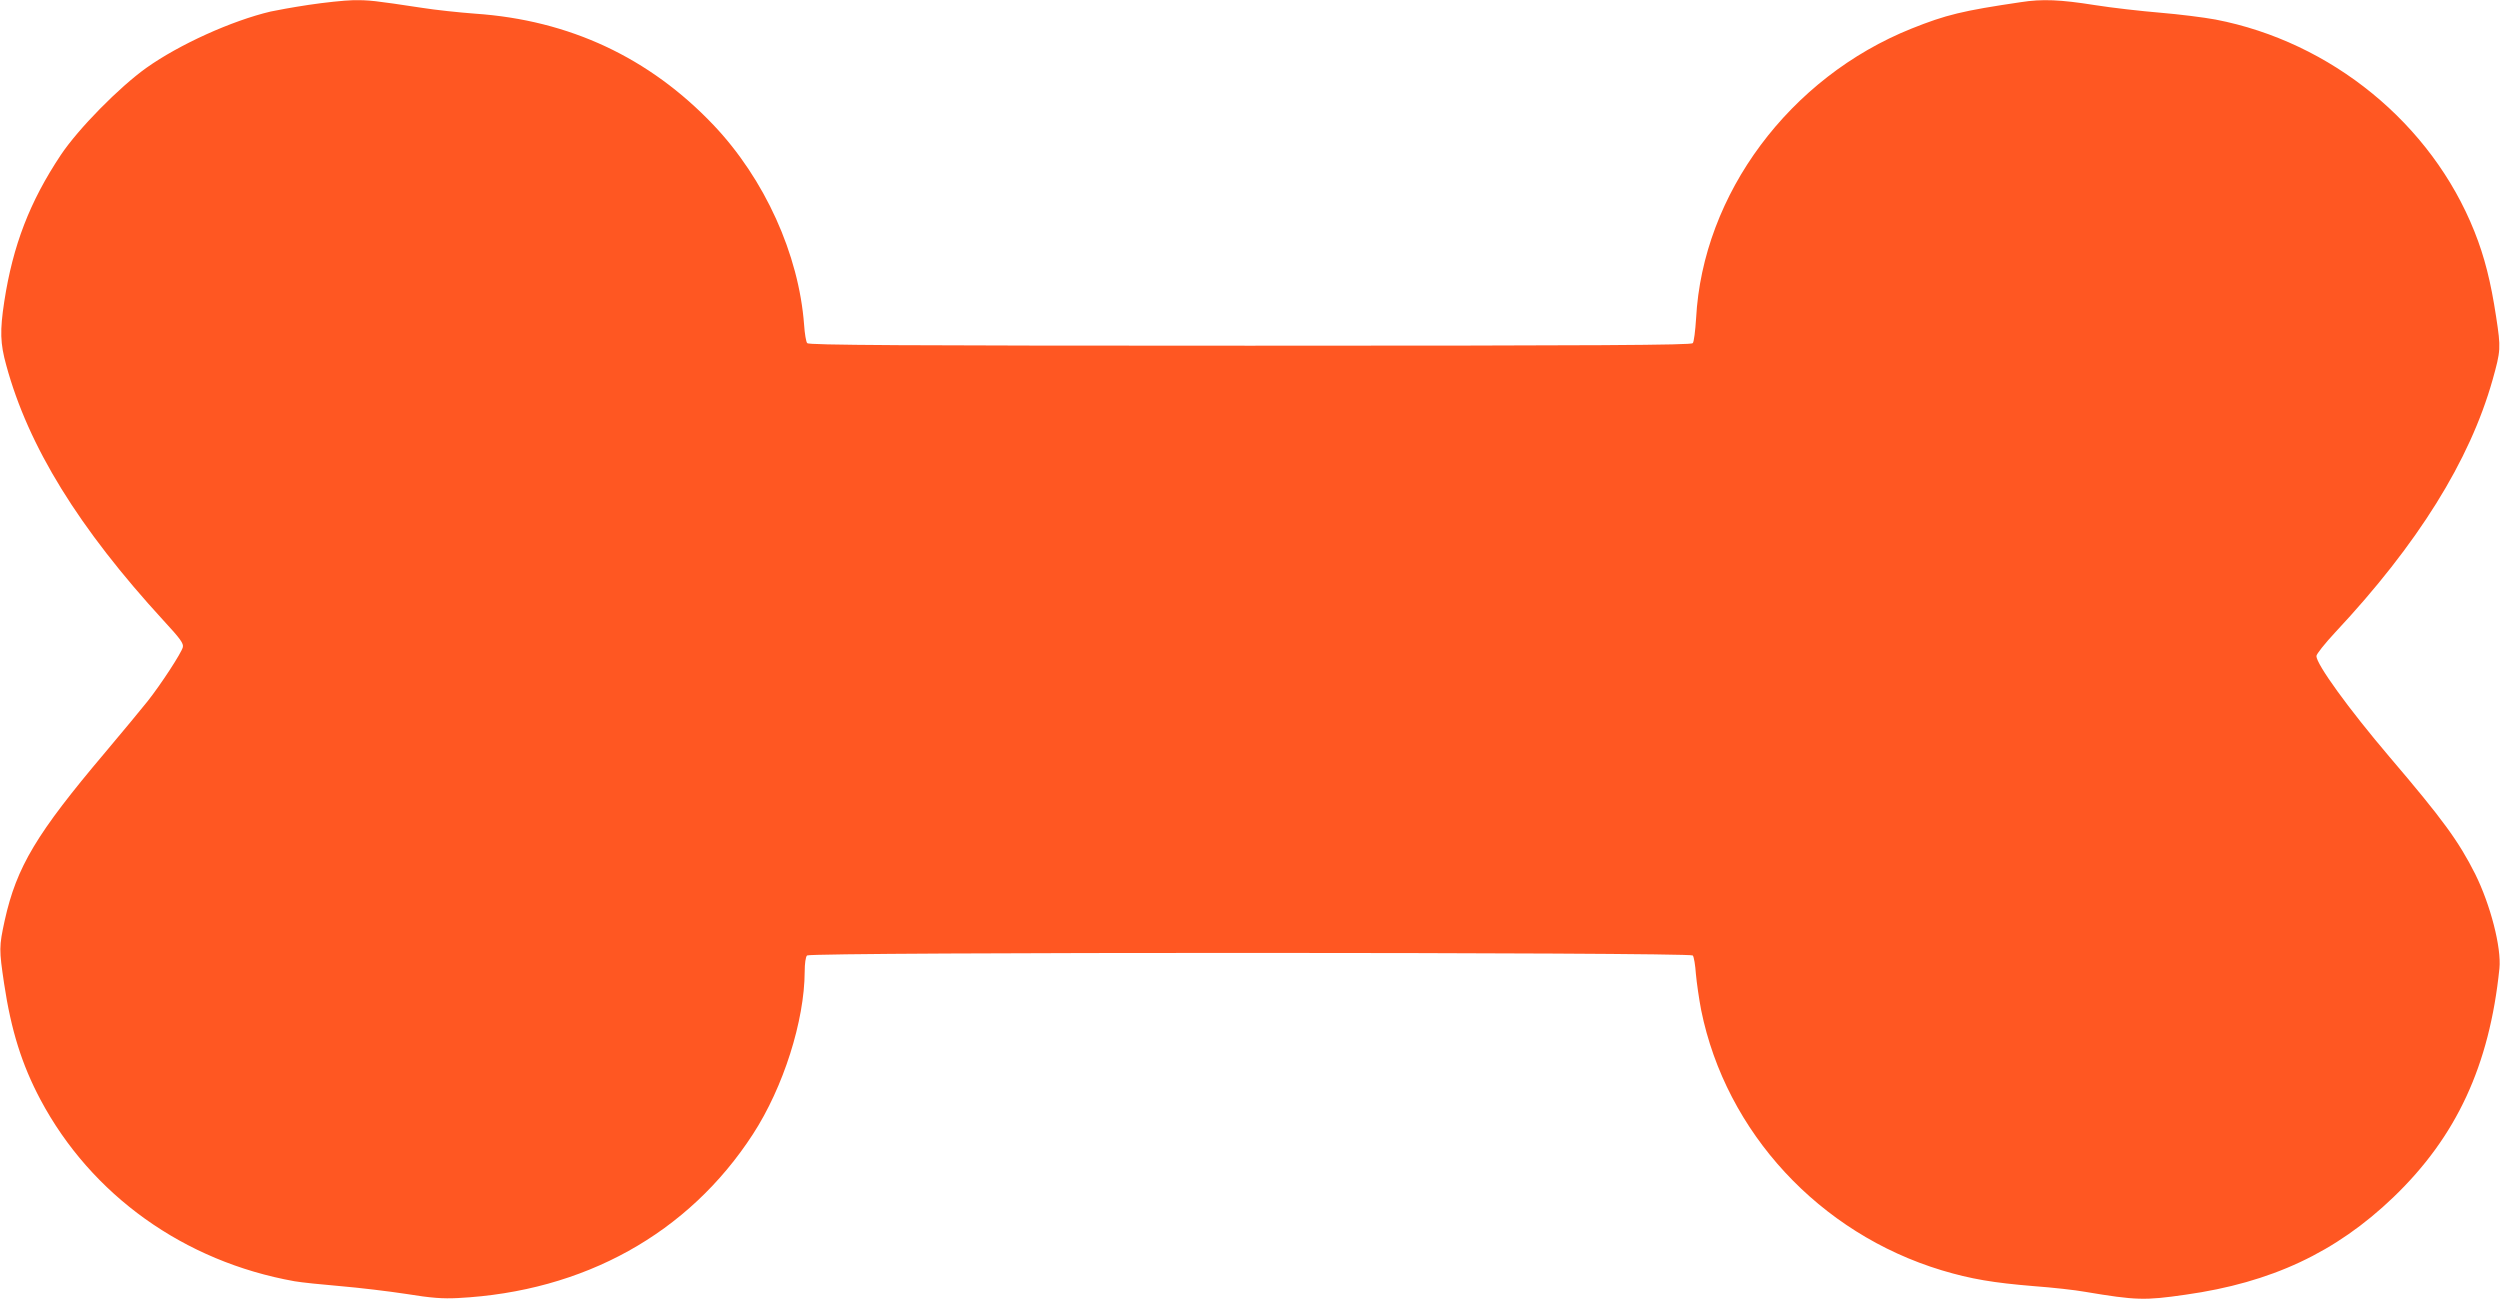 <?xml version="1.0" standalone="no"?>
<!DOCTYPE svg PUBLIC "-//W3C//DTD SVG 20010904//EN"
 "http://www.w3.org/TR/2001/REC-SVG-20010904/DTD/svg10.dtd">
<svg version="1.0" xmlns="http://www.w3.org/2000/svg"
 width="1280pt" height="665pt" viewBox="0 0 1280 665"
 preserveAspectRatio="xMidYMid meet">
<g transform="translate(0,665) scale(0.1,-0.1)"
fill="#ff5722" stroke="none">
<path d="M1580 6625 c-80 -12 -167 -28 -194 -34 -199 -47 -467 -168 -636 -288
-139 -99 -349 -312 -439 -447 -159 -239 -245 -463 -289 -749 -23 -151 -21
-215 10 -327 113 -416 371 -834 806 -1308 86 -93 103 -117 98 -136 -7 -29
-112 -190 -180 -276 -28 -35 -126 -154 -218 -263 -351 -415 -453 -585 -514
-860 -29 -134 -29 -148 -3 -323 36 -240 91 -415 186 -594 261 -490 736 -829
1301 -930 34 -6 140 -17 235 -25 94 -8 246 -26 337 -40 129 -21 187 -25 265
-21 644 33 1180 330 1510 839 156 240 264 581 265 832 0 42 5 76 12 83 18 18
4521 17 4535 0 6 -7 13 -50 16 -95 4 -44 16 -128 27 -185 127 -626 606 -1143
1232 -1332 150 -45 265 -64 471 -81 95 -7 213 -20 262 -29 262 -44 306 -45
514 -15 441 62 771 217 1065 499 323 310 492 674 543 1171 11 107 -46 327
-124 484 -84 167 -166 280 -439 600 -210 247 -374 474 -374 516 0 10 43 64 96
121 423 452 689 879 806 1293 42 151 43 161 18 324 -27 178 -59 306 -111 436
-220 552 -733 971 -1326 1085 -59 11 -187 27 -283 35 -96 8 -247 25 -335 39
-176 28 -269 32 -378 15 -299 -44 -384 -65 -559 -135 -625 -250 -1070 -848
-1104 -1484 -4 -63 -11 -121 -17 -127 -7 -10 -473 -13 -2267 -13 -1794 0
-2260 3 -2267 13 -6 6 -13 49 -16 94 -27 361 -202 747 -464 1023 -328 345
-738 537 -1220 570 -81 6 -204 19 -273 30 -245 37 -270 40 -352 39 -46 -1
-148 -12 -228 -24z"/>
</g>
</svg>

